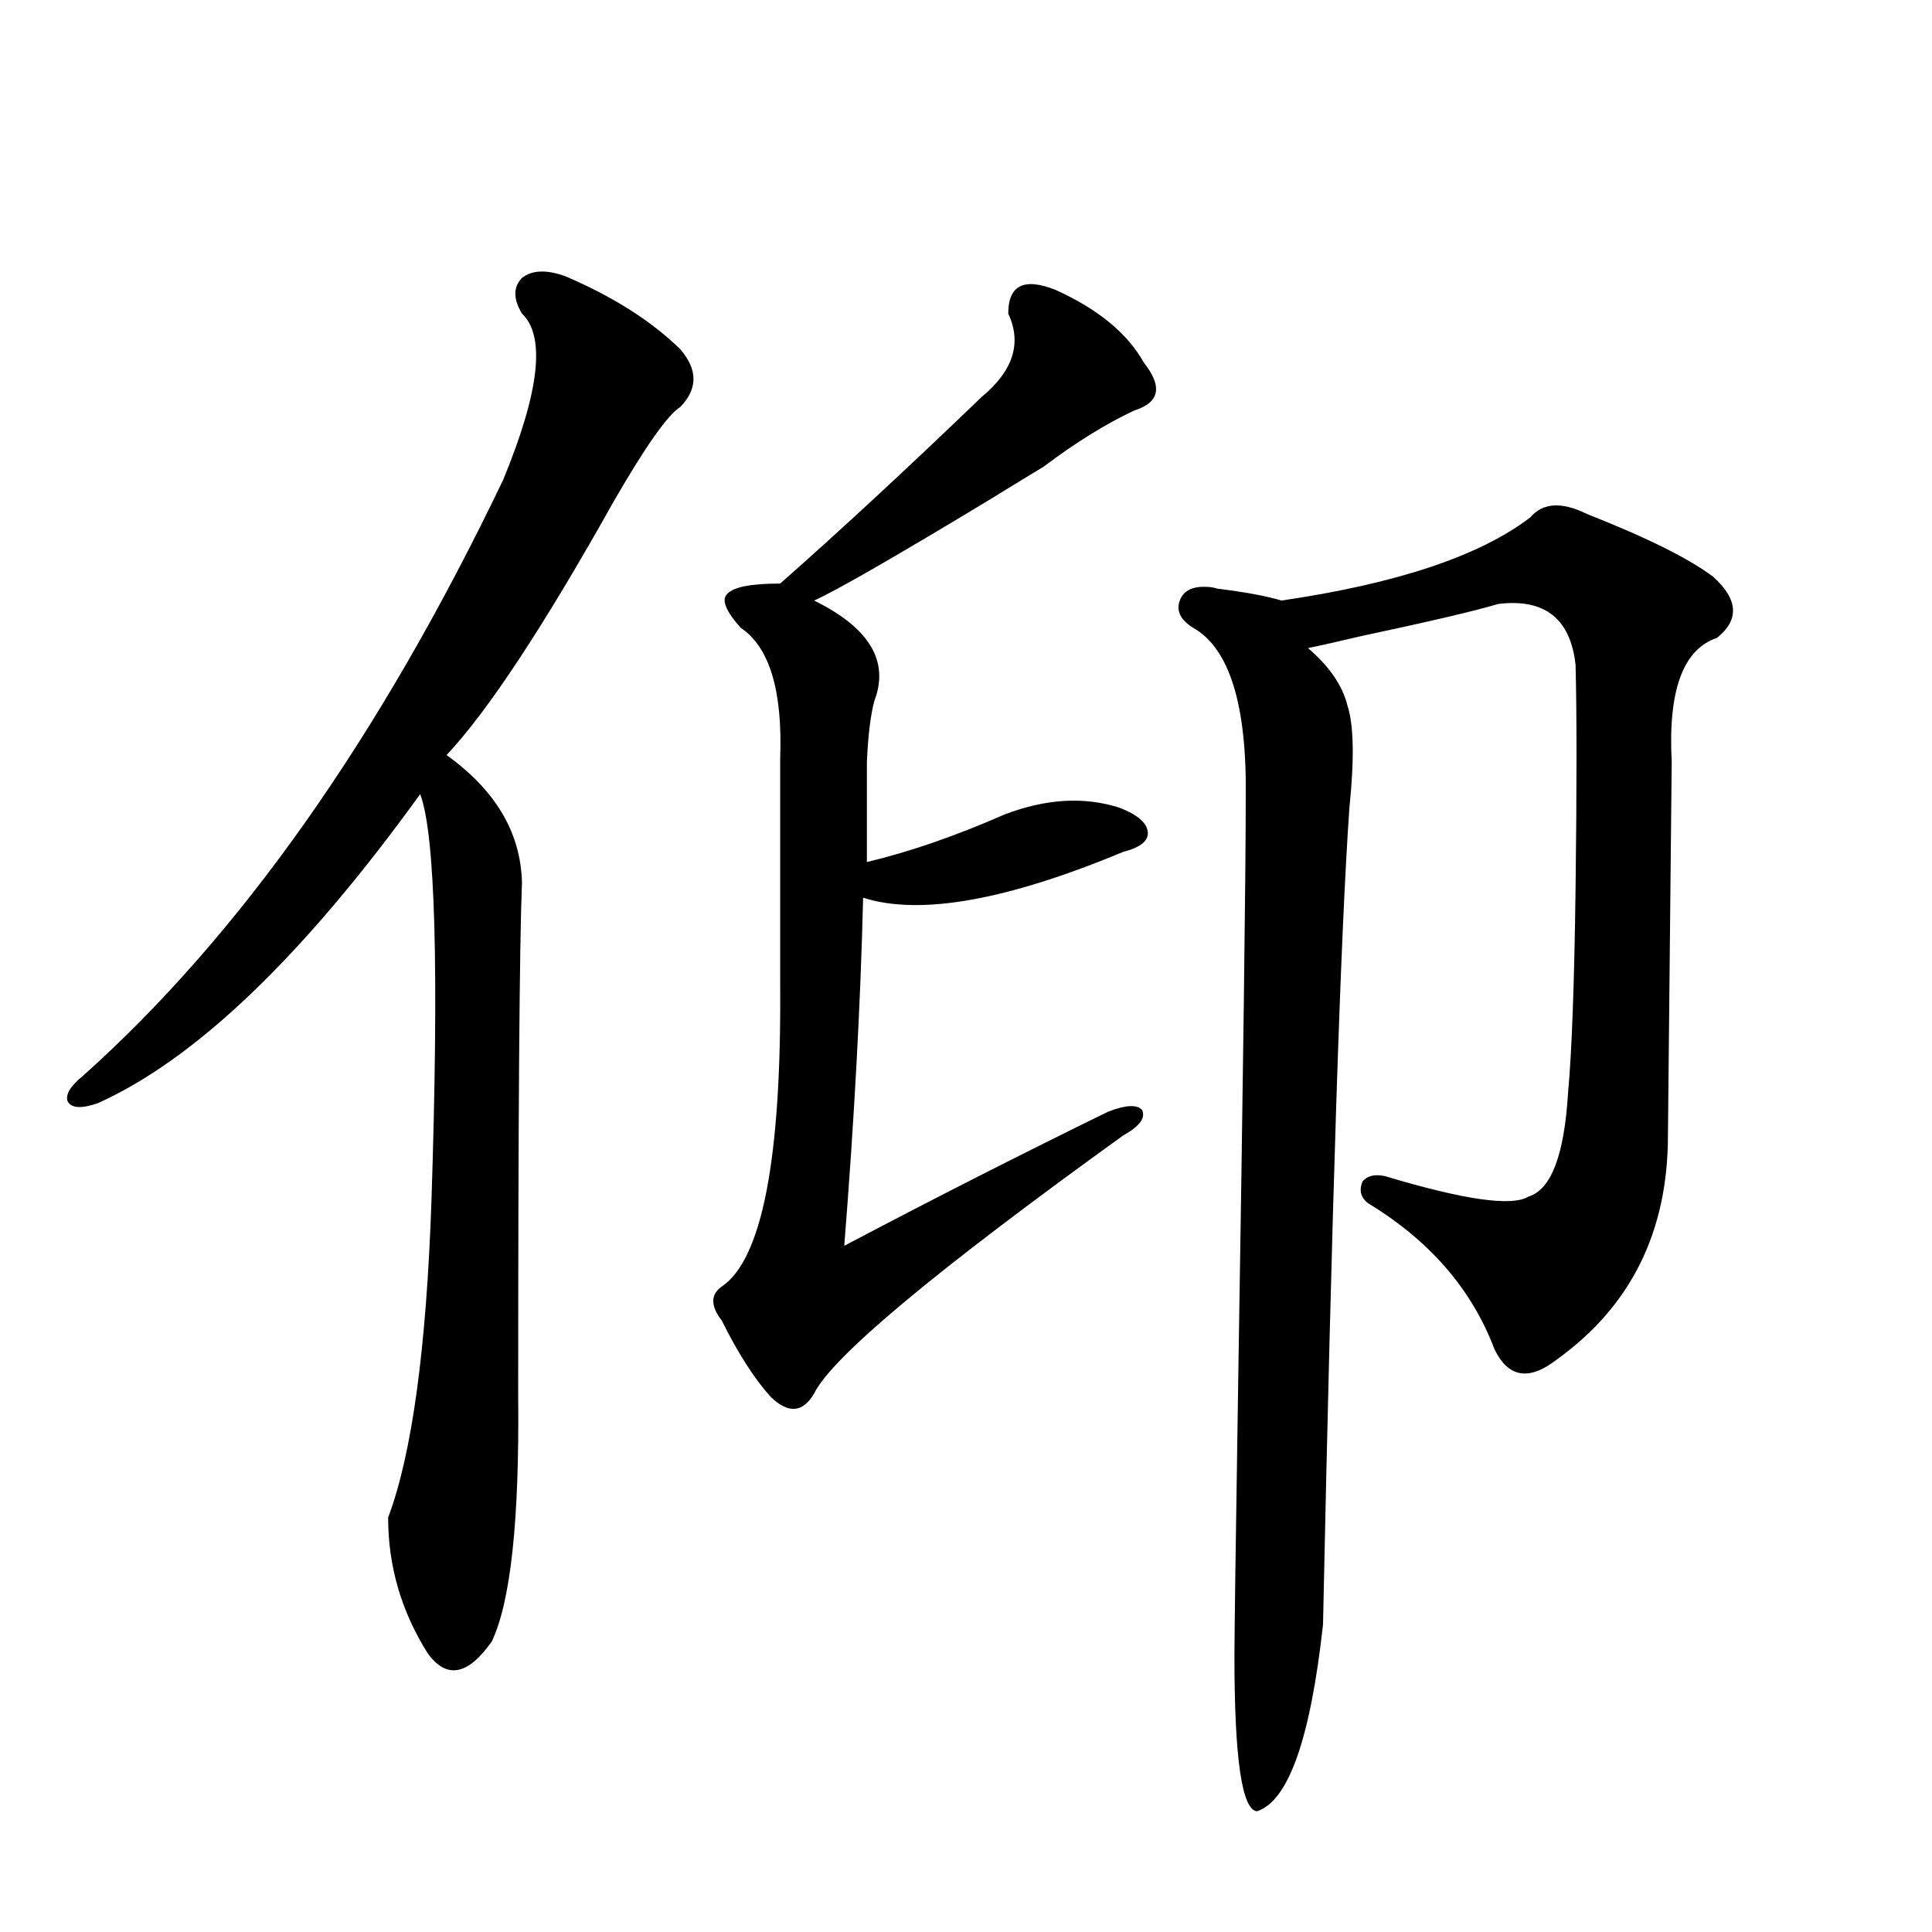 <?xml version="1.0" encoding="utf-8"?>
<!-- Generator: Adobe Illustrator 16.0.0, SVG Export Plug-In . SVG Version: 6.00 Build 0)  -->
<!DOCTYPE svg PUBLIC "-//W3C//DTD SVG 1.1//EN" "http://www.w3.org/Graphics/SVG/1.1/DTD/svg11.dtd">
<svg version="1.1" id="图层_1" xmlns="http://www.w3.org/2000/svg" xmlns:xlink="http://www.w3.org/1999/xlink" x="0px" y="0px"
	 width="1000px" height="1000px" viewBox="0 0 1000 1000" enable-background="new 0 0 1000 1000" xml:space="preserve">
<path d="M292.603,142.973c24.71,10.547,44.542,23.154,59.511,37.793c9.101,10.547,9.101,20.518,0,29.883
	c-6.509,4.106-17.896,20.215-34.146,48.34c-36.432,65.039-65.364,108.984-86.827,131.836c25.365,18.169,38.368,40.142,39.023,65.918
	c-1.311,33.398-1.951,122.168-1.951,266.309c0.641,63.872-3.902,106.046-13.658,126.563c-12.362,17.578-23.414,19.625-33.17,6.152
	c-13.658-21.684-20.487-45.112-20.487-70.313c12.348-32.808,19.832-87.588,22.438-164.355
	c3.902-119.531,1.951-189.541-5.854-210.059C156.996,494.838,101.388,548.148,50.657,571c-8.46,2.939-13.658,2.637-15.609-0.879
	c-1.311-3.516,1.296-7.91,7.805-13.184c81.294-72.646,153.808-175.479,217.556-308.496c18.856-45.703,22.104-74.404,9.756-86.133
	c-4.558-7.607-4.558-13.76,0-18.457C275.362,139.76,282.847,139.457,292.603,142.973z M546.255,150.004
	c22.104,9.971,37.393,22.563,45.853,37.793c9.756,12.305,8.125,20.518-4.878,24.609c-14.969,7.031-30.578,16.699-46.828,29.004
	c-5.854,3.516-14.969,9.092-27.316,16.699c-49.435,29.883-79.998,47.461-91.705,52.734c28.612,14.063,39.023,31.353,31.219,51.855
	c-1.951,7.031-3.262,17.578-3.902,31.641v51.855c22.104-5.273,45.853-13.472,71.218-24.609c21.463-8.198,41.295-9.365,59.511-3.516
	c9.101,3.516,13.979,7.622,14.634,12.305c0.641,4.697-3.582,8.213-12.683,10.547c-60.486,25.2-105.363,33.11-134.631,23.73
	c-1.311,54.492-4.558,114.561-9.756,180.176c45.518-24.019,91.05-47.158,136.582-69.434c9.101-3.516,14.954-3.804,17.561-0.879
	c1.951,4.106-1.311,8.501-9.756,13.184C483.817,658.012,430.48,702.548,421.38,721.293c-5.854,9.971-13.338,10.547-22.438,1.758
	c-8.46-9.365-16.92-22.549-25.365-39.551c-5.854-7.607-5.854-13.472,0-17.578c20.808-14.063,30.884-65.918,30.243-155.566V392.582
	c1.296-35.156-5.533-57.705-20.487-67.676c-7.805-8.789-10.091-14.639-6.829-17.578c3.247-3.516,12.348-5.273,27.316-5.273
	c30.563-26.943,65.364-59.175,104.388-96.68c16.25-13.472,20.808-27.822,13.658-43.066
	C521.865,147.67,529.99,143.563,546.255,150.004z M792.103,267.777c6.494-7.607,16.25-8.198,29.268-1.758
	c31.219,12.305,53.002,23.154,65.364,32.52c13.003,11.729,13.658,22.275,1.951,31.641c-17.561,5.864-25.365,27.246-23.414,64.16
	l-1.951,193.359c0,49.81-19.191,88.481-57.56,116.016c-14.313,11.138-25.045,9.38-32.194-5.273
	c-11.707-31.05-33.505-56.25-65.364-75.586c-3.902-2.925-4.878-6.729-2.927-11.426c2.592-2.925,6.494-3.804,11.707-2.637
	c40.975,12.305,65.685,15.82,74.145,10.547c11.707-3.516,18.536-21.382,20.487-53.613c1.951-21.094,3.247-56.538,3.902-106.348
	c0.641-51.553,0.641-89.937,0-115.137c-2.606-24.019-15.944-34.565-39.999-31.641c-11.707,3.516-35.456,9.092-71.218,16.699
	c-12.362,2.939-21.463,4.985-27.316,6.152c11.052,9.38,17.881,19.336,20.487,29.883c3.247,9.971,3.567,27.549,0.976,52.734
	c-4.558,65.039-9.115,205.967-13.658,422.754c-6.509,59.176-17.896,91.406-34.146,96.68c-7.805-0.59-11.707-27.246-11.707-79.98
	c0-11.137,0.641-58.584,1.951-142.383c2.592-161.719,3.902-262.49,3.902-302.344c0.641-48.037-8.46-77.344-27.316-87.891
	c-6.509-4.092-8.78-8.789-6.829-14.063s6.829-7.607,14.634-7.031c1.296,0,2.927,0.303,4.878,0.879
	c14.299,1.758,25.365,3.818,33.17,6.152C723.156,302.055,766.082,287.704,792.103,267.777z"/>
</svg>
